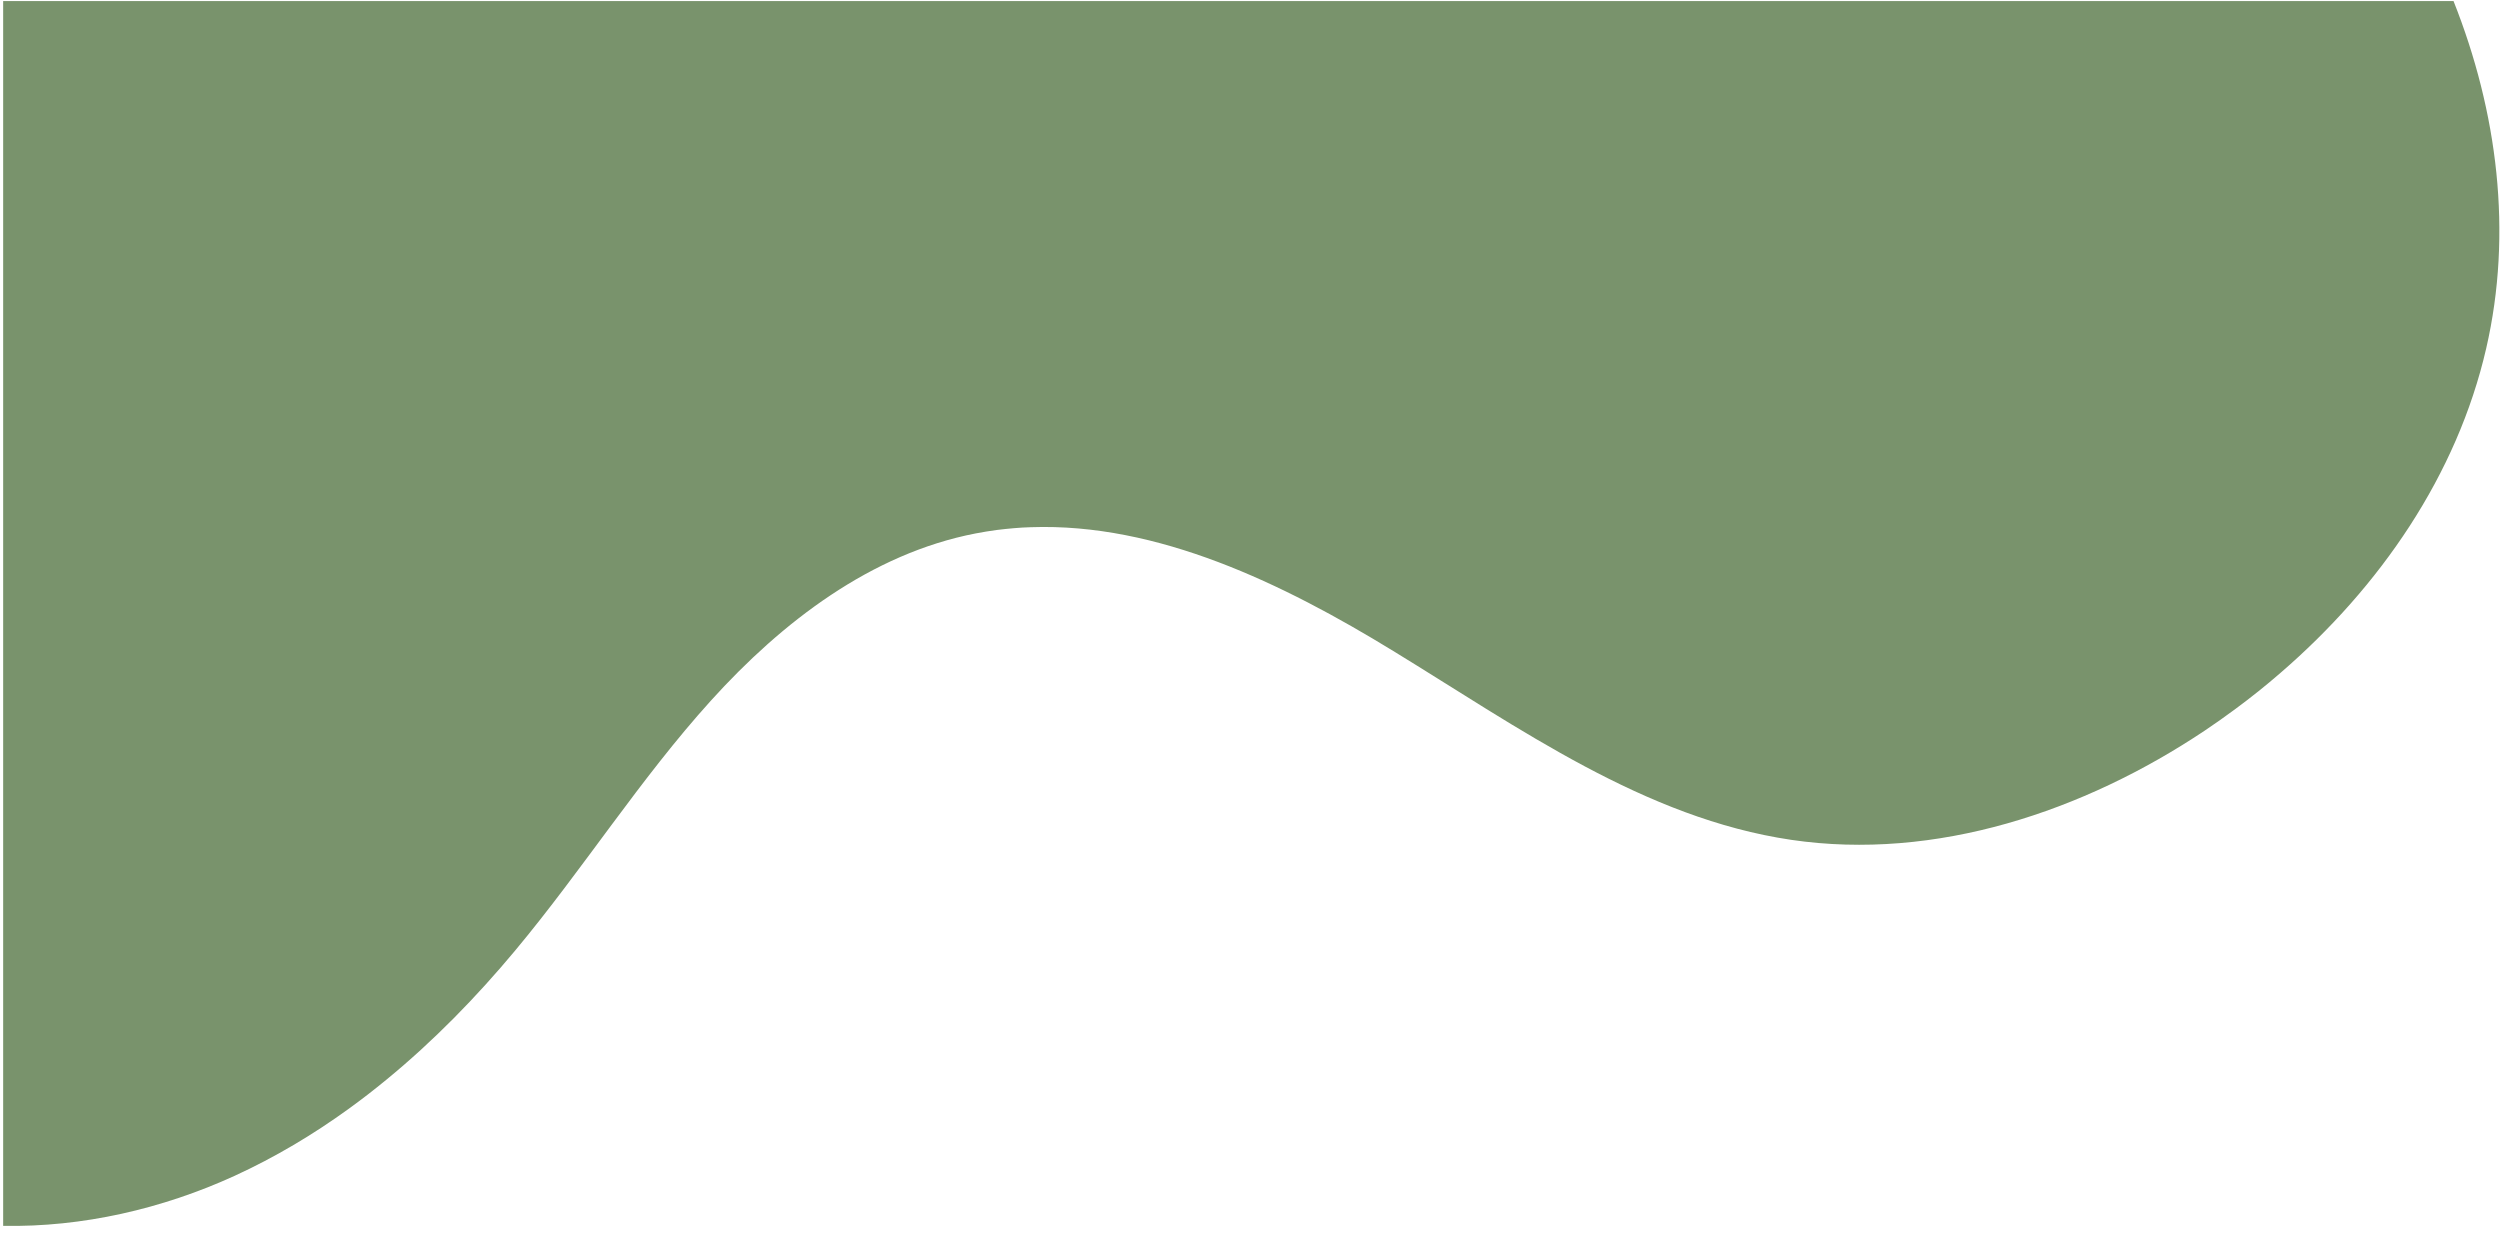 <svg width="190" height="94" viewBox="0 0 190 94" fill="none" xmlns="http://www.w3.org/2000/svg">
<path d="M188.952 26.474C186.737 36.109 180.881 44.609 173.315 51.141C172.771 51.613 172.214 52.078 171.649 52.53C171.079 52.986 170.5 53.432 169.909 53.868C169.143 54.436 168.365 54.987 167.573 55.518C158.373 61.668 147.111 65.448 136.131 63.828C124.984 62.182 115.472 55.336 105.887 49.475C97.513 44.348 87.989 39.724 78.338 40.068C77.914 40.08 77.487 40.104 77.059 40.142C76.629 40.179 76.192 40.224 75.761 40.278C75.225 40.35 74.689 40.437 74.153 40.54C66.202 42.077 59.433 47.274 54.03 53.247C48.63 59.218 44.307 66.06 39.15 72.244C36.197 75.788 32.939 79.127 29.365 82.058C28.896 82.443 28.422 82.82 27.941 83.194C27.476 83.555 27.003 83.903 26.529 84.25C23.802 86.227 20.903 87.955 17.829 89.364C12.345 91.873 6.256 93.277 0.24 93.165V0.082H186.468C189.816 8.508 190.976 17.689 188.952 26.474Z" fill="#79936C"/>
</svg>
